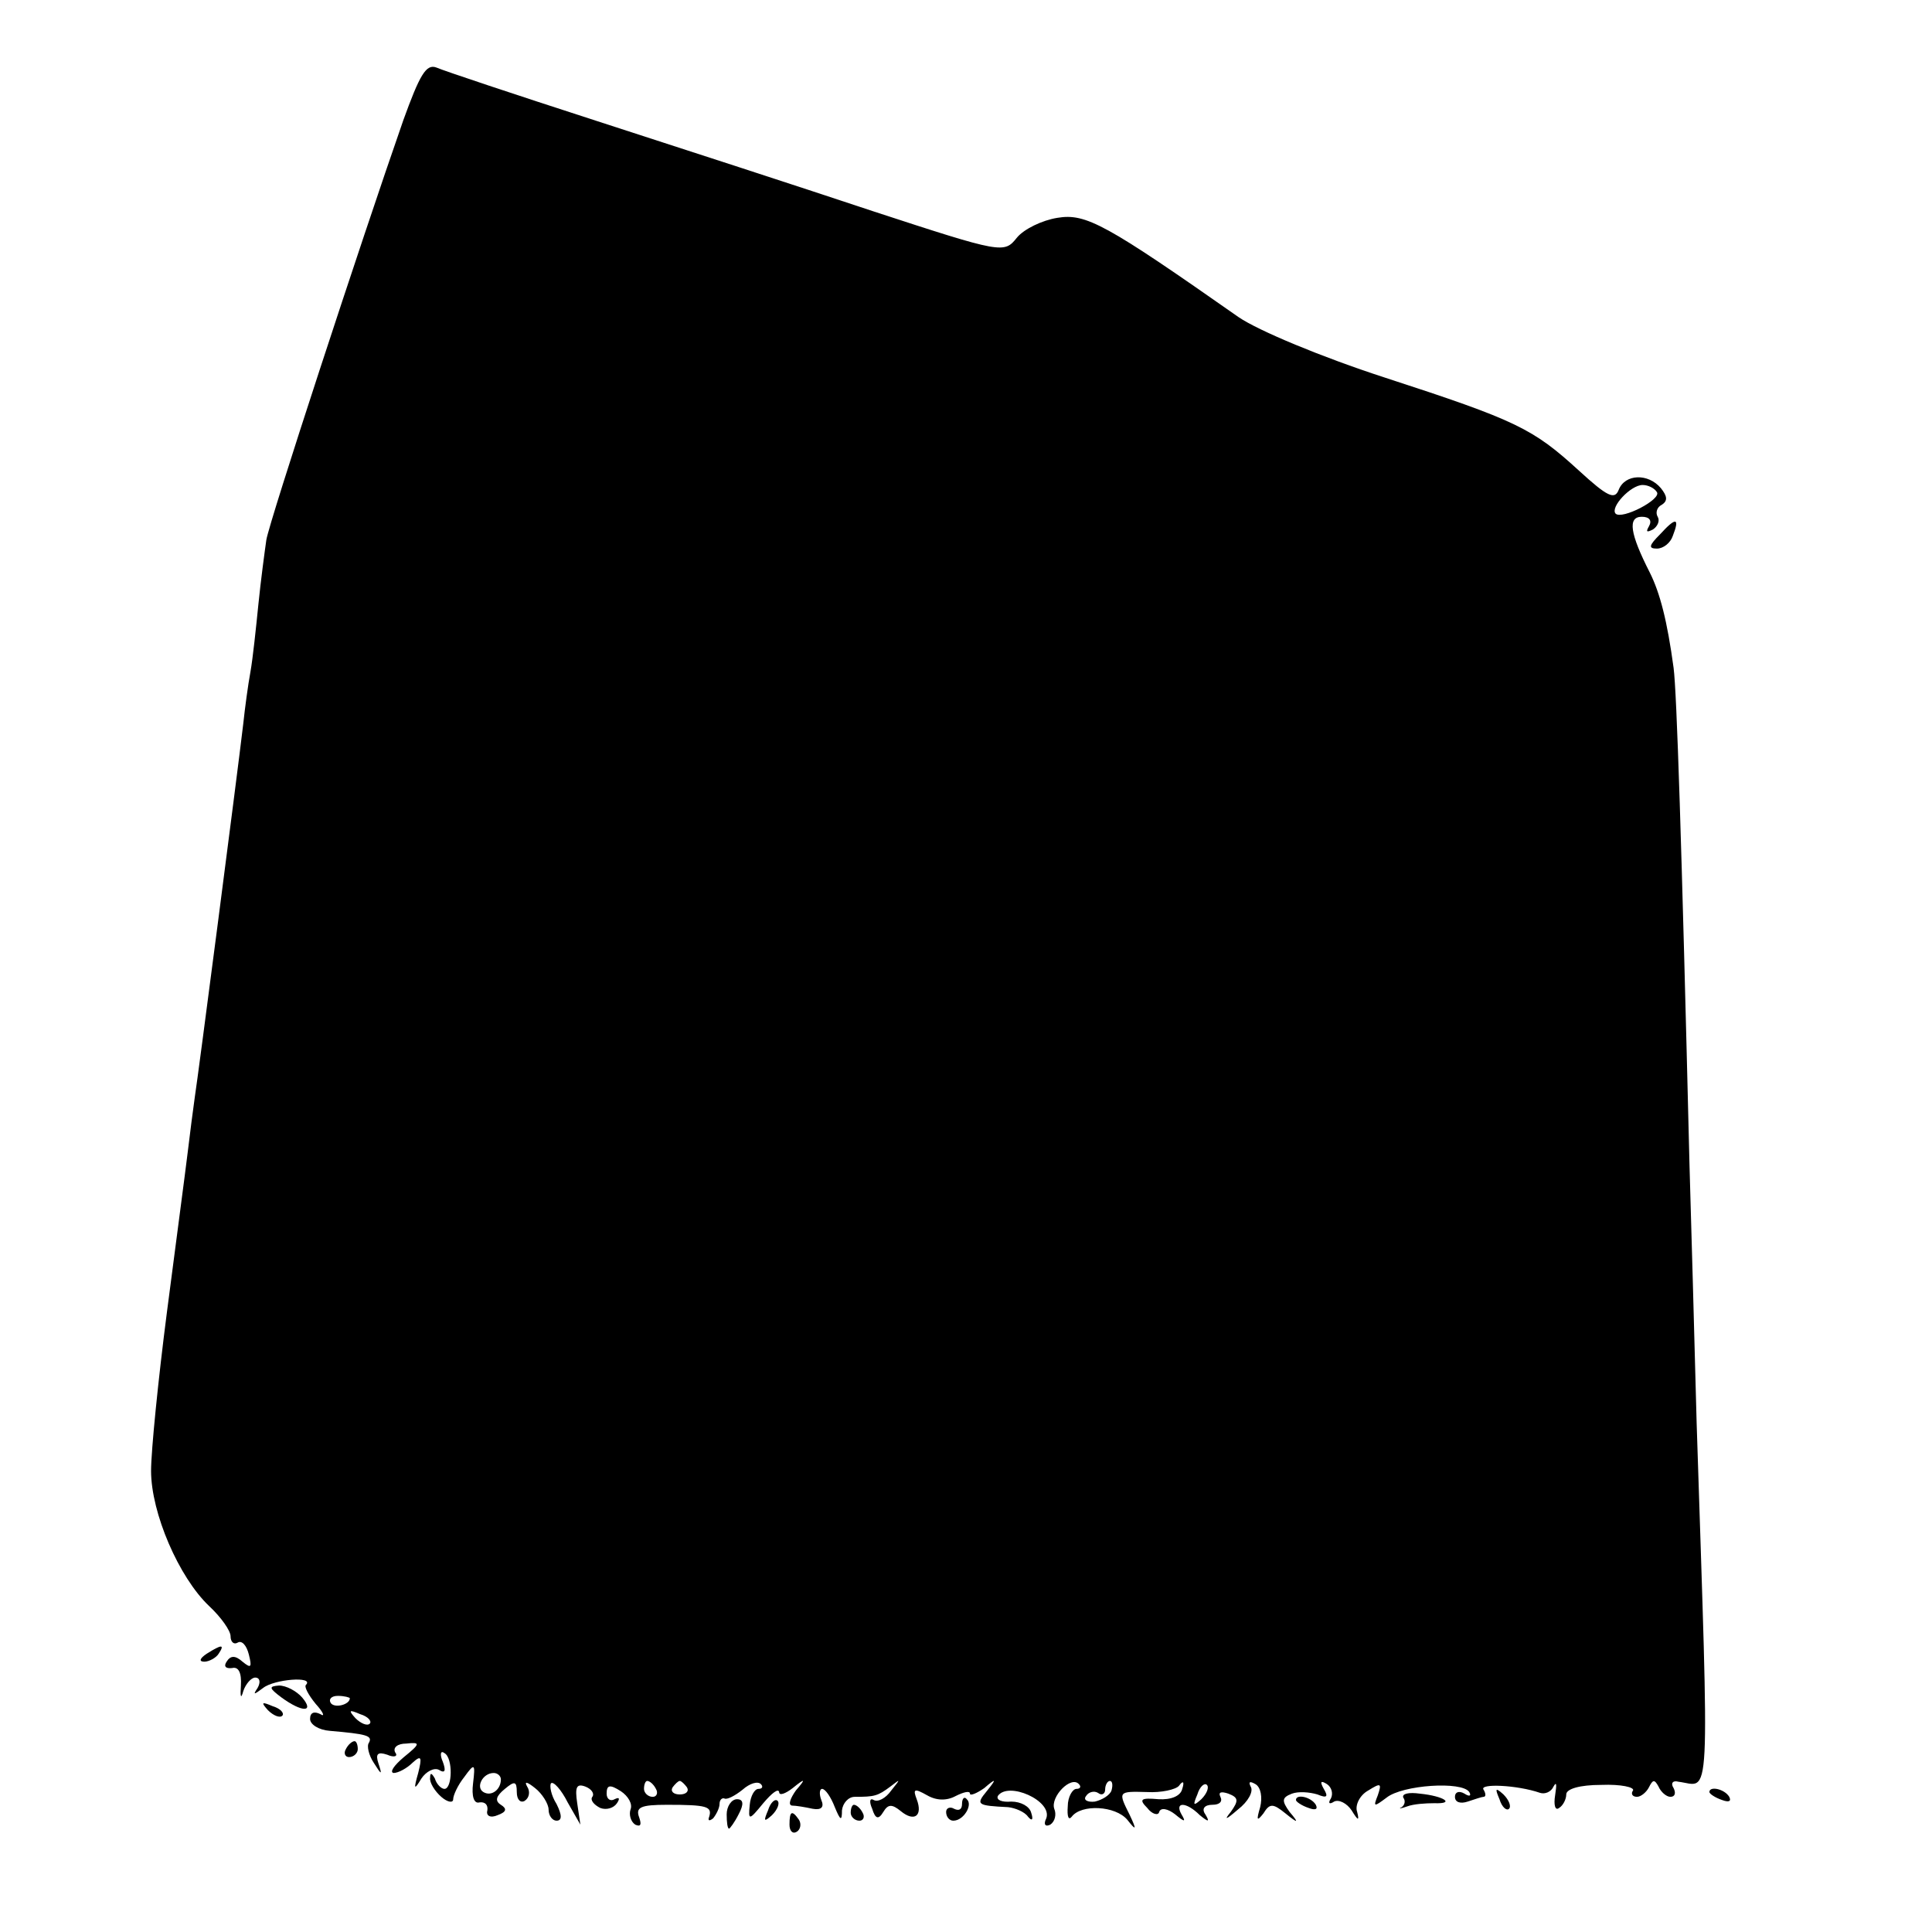 <?xml version="1.0" standalone="no"?>
<!DOCTYPE svg PUBLIC "-//W3C//DTD SVG 20010904//EN"
 "http://www.w3.org/TR/2001/REC-SVG-20010904/DTD/svg10.dtd">
<svg version="1.0" xmlns="http://www.w3.org/2000/svg"
 width="243pt" height="243pt" viewBox="0 0 243 243"
 preserveAspectRatio="xMidYMid meet">
<g transform="translate(0,243) scale(0.1,-0.1)"
fill="#000000" stroke="none">
<path d="M507 2278 c-53 -152 -168 -503 -172 -527 -2 -14 -7 -51 -10 -81 -3
-30 -7 -68 -10 -85 -3 -16 -7 -46 -9 -65 -8 -68 -57 -445 -61 -470 -2 -14 -6
-45 -9 -70 -3 -25 -15 -115 -26 -200 -11 -85 -20 -175 -20 -200 0 -53 35 -134
73 -170 15 -14 27 -31 27 -38 0 -7 4 -11 9 -8 5 3 11 -3 14 -15 4 -16 3 -18
-8 -9 -9 8 -15 8 -20 0 -4 -6 -1 -9 7 -8 8 2 12 -6 11 -22 -1 -14 0 -18 3 -7
3 9 10 17 15 17 6 0 7 -6 3 -13 -6 -9 -5 -9 7 0 14 11 64 15 54 4 -3 -2 3 -13
12 -24 10 -11 12 -17 6 -13 -8 4 -13 2 -13 -6 0 -7 11 -14 25 -15 46 -4 54 -6
49 -15 -3 -4 0 -16 6 -25 10 -16 11 -16 6 -1 -4 12 -1 15 11 11 9 -4 14 -2 10
3 -3 6 3 11 14 11 18 2 18 0 -3 -17 -13 -11 -18 -19 -13 -20 6 0 17 6 24 13
11 10 12 7 7 -13 -6 -21 -5 -22 4 -7 6 9 16 14 22 11 8 -5 9 -1 5 10 -4 9 -3
15 2 11 11 -6 10 -45 0 -45 -4 0 -10 6 -12 13 -4 7 -6 8 -6 1 -1 -6 6 -17 14
-24 8 -7 15 -8 15 -3 0 5 6 18 14 28 13 18 14 17 11 -8 -2 -16 1 -26 8 -24 7
1 11 -3 10 -10 -2 -7 4 -10 13 -6 11 4 12 8 4 13 -8 5 -6 11 5 20 12 10 15 10
15 -4 0 -10 5 -14 10 -11 6 4 7 12 3 18 -4 7 0 6 10 -2 9 -7 17 -20 17 -27 0
-8 5 -14 10 -14 7 0 7 7 0 21 -7 11 -9 23 -7 26 3 3 13 -8 21 -24 l16 -28 -4
27 c-3 20 -1 25 10 21 8 -3 12 -9 9 -13 -3 -4 2 -10 10 -14 8 -3 17 0 21 6 4
6 3 8 -3 5 -5 -3 -10 0 -10 7 0 11 4 12 18 3 9 -6 15 -16 12 -23 -2 -6 0 -15
6 -19 7 -3 8 0 5 9 -5 13 2 16 35 16 50 0 57 -2 53 -15 -2 -5 0 -6 5 -2 4 5 8
13 8 18 0 5 3 8 6 7 3 -2 13 3 23 11 9 8 19 11 23 7 3 -3 2 -6 -3 -6 -5 0 -10
-9 -11 -20 -2 -20 -1 -20 17 2 11 13 19 19 20 14 0 -5 8 -2 17 5 16 13 17 12
4 -3 -7 -10 -10 -18 -5 -19 5 0 17 -2 26 -4 11 -2 15 2 11 11 -3 8 -2 14 1 14
4 0 11 -10 16 -23 7 -17 9 -18 9 -4 1 9 8 17 16 17 25 0 29 1 45 13 13 10 13
10 1 -5 -7 -10 -17 -15 -22 -12 -5 3 -6 -2 -2 -11 4 -13 8 -14 14 -4 6 10 11
10 22 1 17 -14 28 -6 20 15 -5 13 -3 14 13 5 12 -7 25 -7 36 -1 10 5 18 7 18
3 0 -3 8 0 18 7 15 13 16 12 3 -4 -14 -17 -12 -18 27 -20 9 -1 21 -6 25 -12 5
-6 7 -4 4 5 -2 8 -13 14 -25 14 -12 -1 -19 2 -17 7 13 19 69 -6 61 -28 -4 -8
-1 -11 5 -8 6 4 8 13 5 20 -5 15 21 42 31 31 3 -3 2 -6 -3 -6 -5 0 -11 -10
-11 -22 -1 -13 1 -18 5 -13 12 16 55 14 70 -4 11 -14 12 -13 3 6 -15 30 -15
30 22 29 17 -1 36 3 40 8 5 7 7 5 4 -4 -2 -9 -14 -14 -30 -13 -22 2 -25 0 -14
-11 6 -8 14 -10 15 -5 2 6 11 4 20 -3 12 -10 14 -10 8 0 -9 16 6 16 23 -1 11
-9 13 -9 7 1 -5 7 -1 12 9 12 9 0 13 4 10 10 -3 6 1 7 10 4 13 -5 13 -9 3 -23
-9 -11 -6 -10 9 3 13 10 20 23 16 29 -3 6 -1 7 6 3 7 -4 9 -17 6 -29 -5 -17
-4 -18 4 -8 8 13 12 13 28 0 16 -13 17 -12 5 2 -10 14 -10 18 3 23 8 3 22 2
32 -1 12 -5 14 -3 8 7 -5 9 -4 11 4 6 6 -4 8 -12 5 -18 -4 -6 -2 -8 4 -4 6 3
16 -2 22 -11 8 -13 10 -14 7 -2 -3 8 3 21 14 27 16 10 17 9 12 -6 -6 -15 -5
-15 11 -3 20 16 95 21 104 7 3 -5 0 -6 -6 -2 -7 4 -12 2 -12 -4 0 -7 7 -9 16
-6 9 3 18 6 20 6 3 0 3 4 0 9 -6 8 42 6 71 -4 6 -2 14 1 17 8 4 7 4 2 2 -11
-2 -12 0 -20 5 -16 5 3 9 11 9 17 0 7 17 12 44 12 25 1 42 -3 40 -7 -3 -4 -1
-8 5 -8 5 0 12 6 15 12 5 10 7 10 12 1 3 -7 10 -13 15 -13 6 0 7 5 4 11 -4 6
-1 10 6 8 41 -5 39 -44 23 451 -3 113 -7 259 -9 325 -10 410 -16 594 -20 625
-8 59 -17 94 -30 120 -25 49 -28 70 -10 70 10 0 13 -5 9 -12 -4 -7 -3 -8 5 -4
6 4 9 11 6 16 -3 5 -1 12 5 15 8 5 7 11 -1 21 -16 19 -45 18 -53 -2 -5 -13
-14 -9 -50 24 -58 53 -78 63 -244 117 -80 26 -159 59 -184 76 -167 117 -192
131 -228 125 -19 -3 -42 -14 -51 -25 -16 -20 -18 -20 -180 33 -90 30 -247 81
-349 114 -102 33 -192 63 -201 67 -13 5 -21 -9 -42 -67z m1577 -467 c6 -9 -44
-35 -52 -27 -7 8 19 36 34 36 7 0 15 -4 18 -9z m-1644 -1517 c0 -8 -19 -13
-24 -6 -3 5 1 9 9 9 8 0 15 -2 15 -3z m25 -32 c-3 -3 -11 0 -18 7 -9 10 -8 11
6 5 10 -3 15 -9 12 -12z m165 -70 c0 -13 -12 -22 -22 -16 -10 6 -1 24 13 24 5
0 9 -4 9 -8z m195 -12 c3 -5 1 -10 -4 -10 -6 0 -11 5 -11 10 0 6 2 10 4 10 3
0 8 -4 11 -10z m39 2 c3 -5 -1 -9 -9 -9 -8 0 -12 4 -9 9 3 4 7 8 9 8 2 0 6 -4
9 -8z m534 -4 c-2 -6 -12 -12 -21 -14 -9 -1 -15 2 -11 7 3 5 10 7 15 4 5 -4 9
-1 9 4 0 6 3 11 6 11 3 0 4 -5 2 -12z m113 -11 c-10 -9 -11 -8 -5 6 3 10 9 15
12 12 3 -3 0 -11 -7 -18z"/>
<path d="M2088 1758 c-14 -14 -15 -18 -4 -18 8 0 17 7 20 16 9 23 4 24 -16 2z"/>
<path d="M260 350 c-9 -6 -10 -10 -3 -10 6 0 15 5 18 10 8 12 4 12 -15 0z"/>
<path d="M354 295 c26 -19 42 -19 26 0 -7 8 -20 15 -29 15 -13 -1 -13 -3 3
-15z"/>
<path d="M337 279 c7 -7 15 -10 18 -7 3 3 -2 9 -12 12 -14 6 -15 5 -6 -5z"/>
<path d="M435 230 c-3 -5 -1 -10 4 -10 6 0 11 5 11 10 0 6 -2 10 -4 10 -3 0
-8 -4 -11 -10z"/>
<path d="M1765 169 c3 -4 2 -9 -2 -12 -5 -2 -1 -2 7 1 8 3 23 4 34 4 27 -1 12
9 -18 12 -14 2 -23 0 -21 -5z"/>
<path d="M1886 167 c3 -10 9 -15 12 -12 3 3 0 11 -7 18 -10 9 -11 8 -5 -6z"/>
<path d="M2150 176 c0 -2 7 -7 16 -10 8 -3 12 -2 9 4 -6 10 -25 14 -25 6z"/>
<path d="M914 148 c0 -10 1 -18 3 -18 1 0 7 8 12 18 7 13 6 19 -2 19 -7 0 -13
-9 -13 -19z"/>
<path d="M966 153 c-6 -14 -5 -15 5 -6 7 7 10 15 7 18 -3 3 -9 -2 -12 -12z"/>
<path d="M1210 161 c0 -7 -4 -9 -10 -6 -5 3 -10 1 -10 -4 0 -6 4 -11 9 -11 13
0 25 20 17 27 -3 4 -6 1 -6 -6z"/>
<path d="M1630 166 c0 -2 7 -7 16 -10 8 -3 12 -2 9 4 -6 10 -25 14 -25 6z"/>
<path d="M1070 150 c0 -5 5 -10 11 -10 5 0 7 5 4 10 -3 6 -8 10 -11 10 -2 0
-4 -4 -4 -10z"/>
<path d="M993 135 c0 -8 4 -12 9 -9 5 3 6 10 3 15 -9 13 -12 11 -12 -6z"/>
</g>
</svg>
